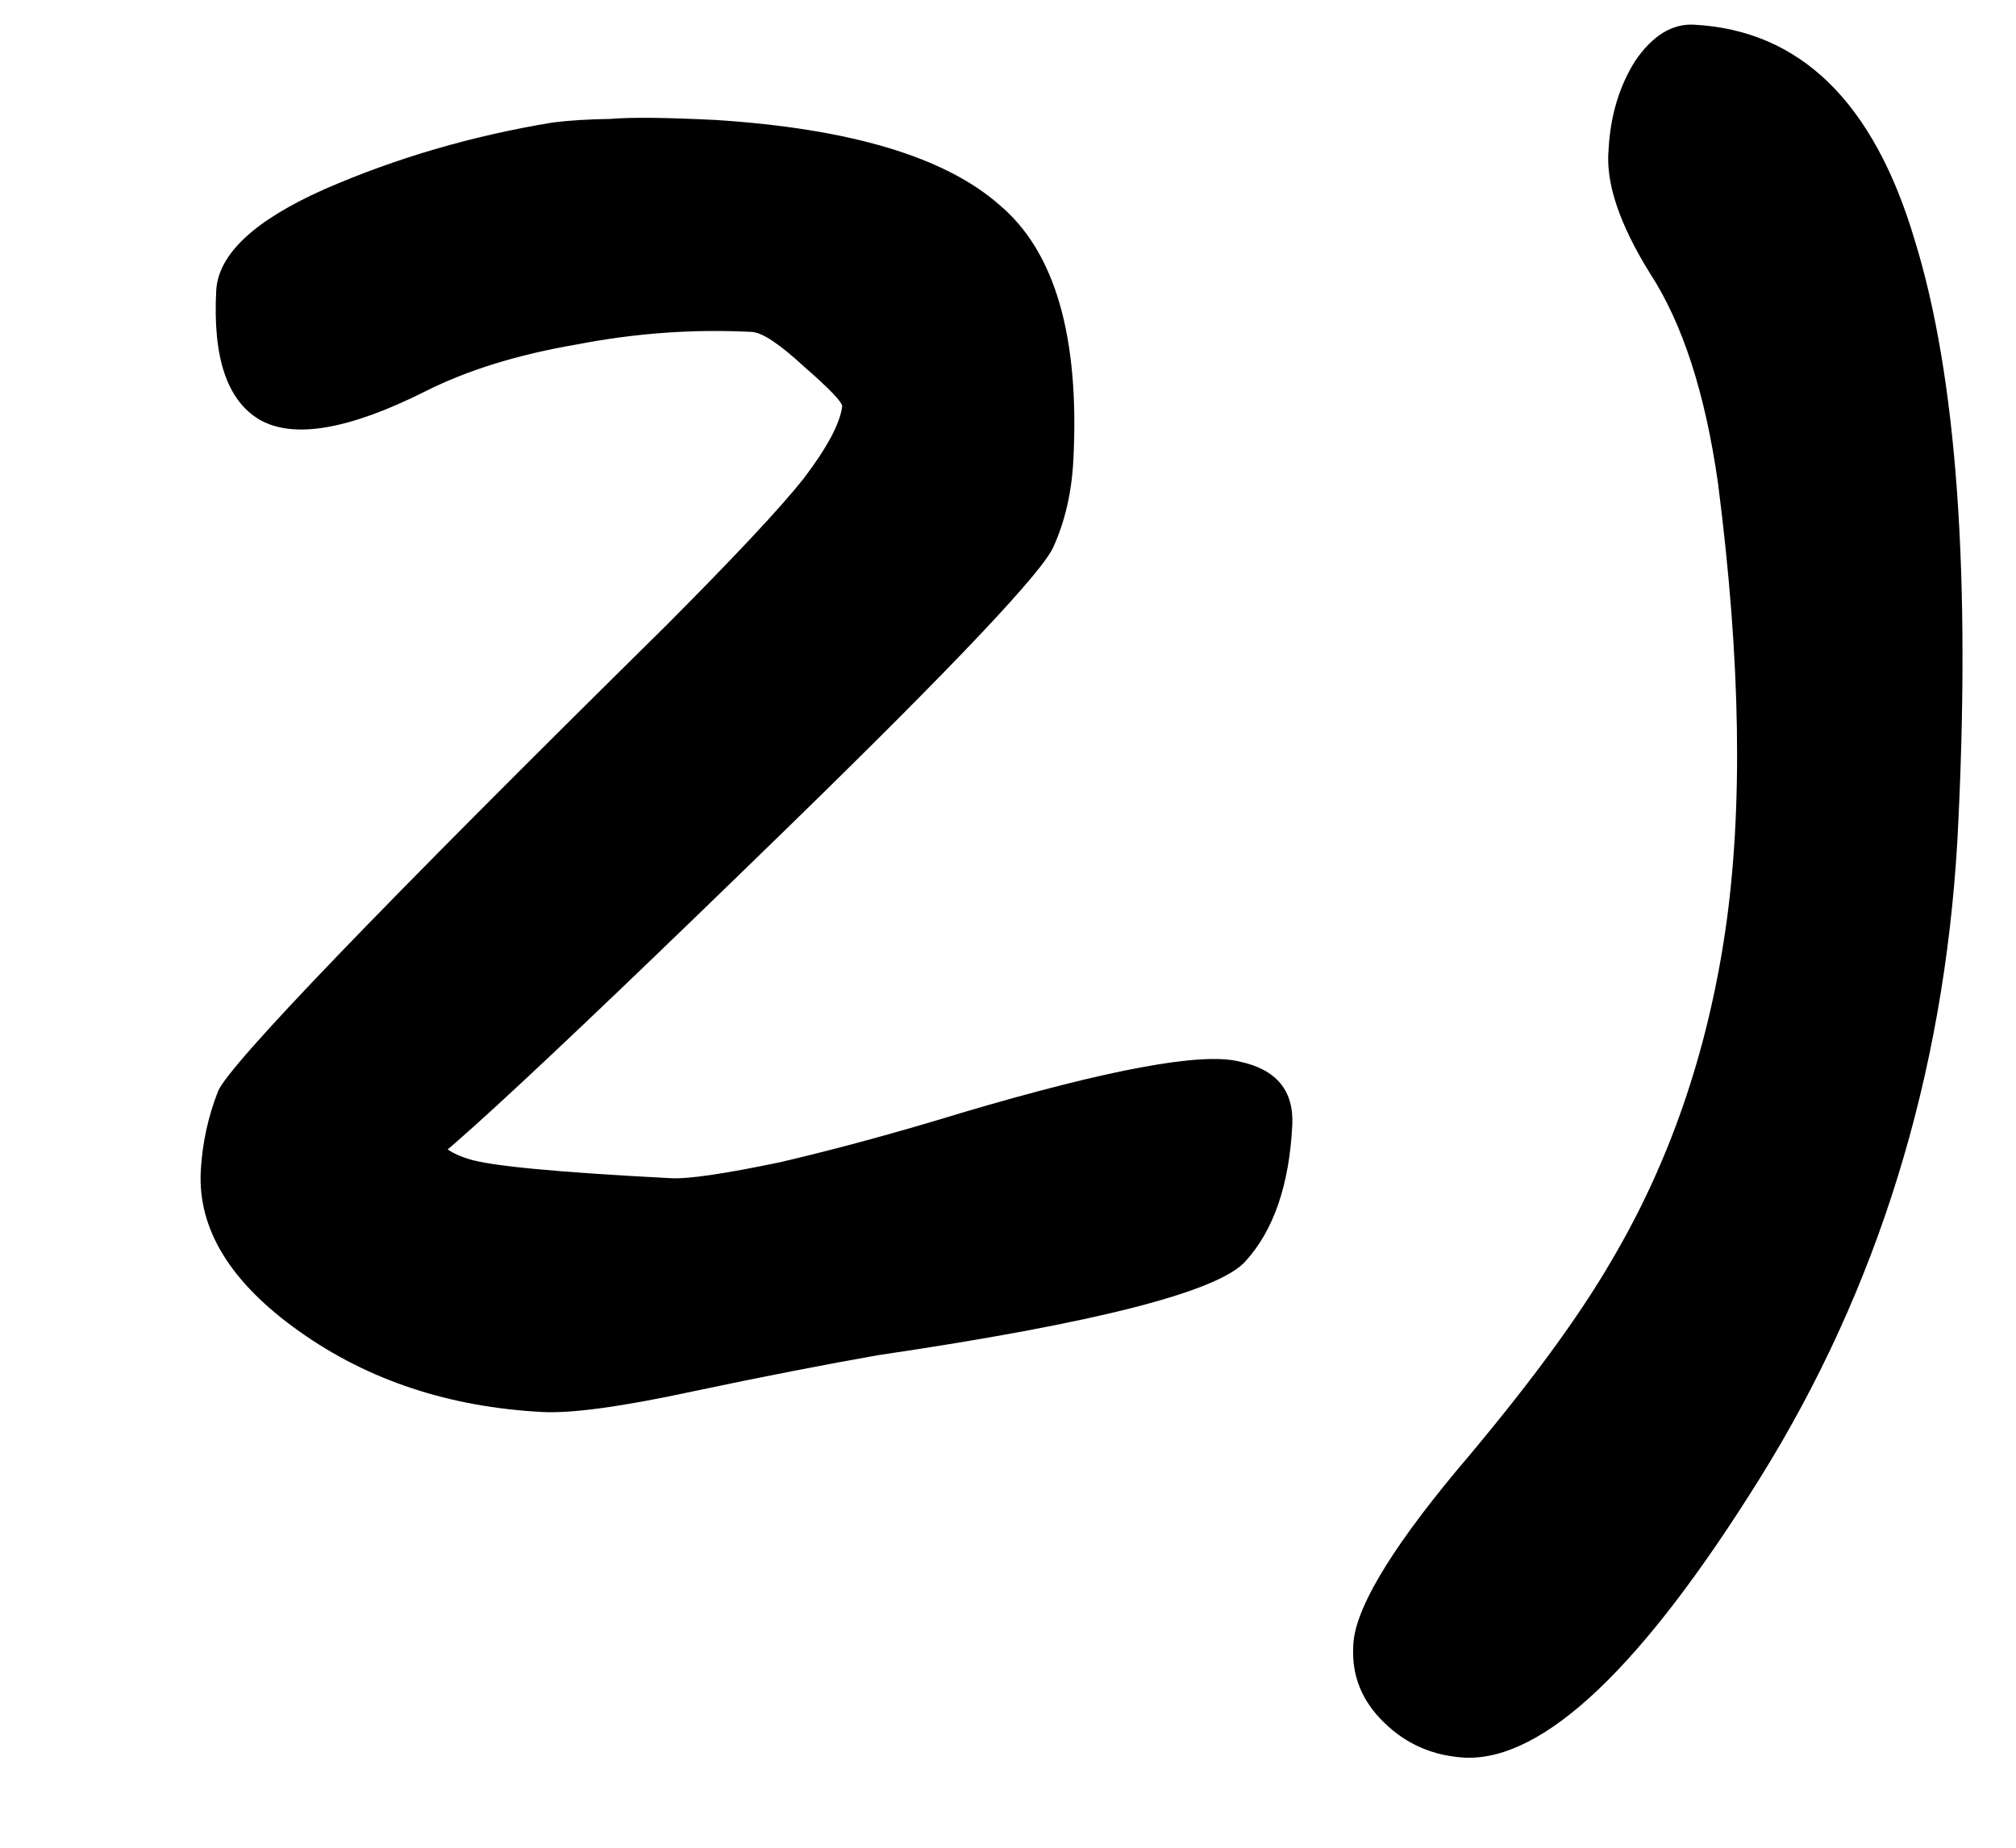 <?xml version="1.0" encoding="UTF-8"?> <svg xmlns="http://www.w3.org/2000/svg" width="12" height="11" viewBox="0 0 12 11" fill="none"><path d="M8.723 10.464C8.533 10.454 8.372 10.385 8.24 10.256C8.107 10.128 8.046 9.977 8.055 9.804C8.057 9.596 8.262 9.246 8.669 8.756C9.086 8.265 9.394 7.848 9.594 7.502C9.937 6.921 10.162 6.269 10.269 5.546C10.376 4.822 10.362 3.932 10.226 2.875C10.15 2.342 10.016 1.927 9.823 1.63C9.639 1.334 9.556 1.087 9.575 0.888C9.586 0.689 9.638 0.514 9.733 0.363C9.836 0.212 9.953 0.14 10.083 0.147C10.714 0.18 11.152 0.606 11.396 1.426C11.648 2.238 11.734 3.431 11.651 5.006C11.569 6.408 11.178 7.672 10.477 8.798C9.776 9.924 9.191 10.48 8.723 10.464Z" fill="black"></path><path d="M4.256 0.714C5.06 0.765 5.624 0.934 5.948 1.219C6.28 1.497 6.427 2.004 6.389 2.74C6.379 2.93 6.34 3.102 6.271 3.254C6.211 3.399 5.688 3.953 4.7 4.916C3.127 6.448 2.38 7.134 2.458 6.973C2.545 6.804 2.592 6.724 2.6 6.733C2.597 6.803 2.659 6.858 2.787 6.899C2.915 6.941 3.317 6.979 3.992 7.014C4.096 7.02 4.314 6.988 4.648 6.918C4.981 6.84 5.342 6.742 5.73 6.623C6.603 6.365 7.151 6.264 7.374 6.319C7.597 6.365 7.703 6.492 7.692 6.7C7.674 7.055 7.581 7.323 7.416 7.506C7.259 7.688 6.528 7.876 5.225 8.068C4.919 8.122 4.551 8.193 4.121 8.284C3.699 8.375 3.402 8.415 3.229 8.406C2.675 8.377 2.193 8.218 1.783 7.927C1.373 7.637 1.177 7.318 1.195 6.972C1.204 6.808 1.238 6.649 1.298 6.496C1.367 6.335 2.257 5.409 3.969 3.72C4.372 3.315 4.643 3.026 4.782 2.851C4.922 2.667 4.999 2.524 5.013 2.42C5.014 2.394 4.94 2.317 4.791 2.187C4.642 2.049 4.537 1.979 4.476 1.976C4.13 1.958 3.782 1.983 3.431 2.051C3.081 2.111 2.781 2.204 2.531 2.33C2.077 2.558 1.748 2.614 1.546 2.499C1.352 2.385 1.266 2.129 1.287 1.731C1.298 1.515 1.512 1.313 1.93 1.127C2.356 0.941 2.81 0.808 3.292 0.729C3.388 0.717 3.501 0.71 3.631 0.708C3.762 0.697 3.97 0.7 4.256 0.714Z" fill="black"></path></svg> 